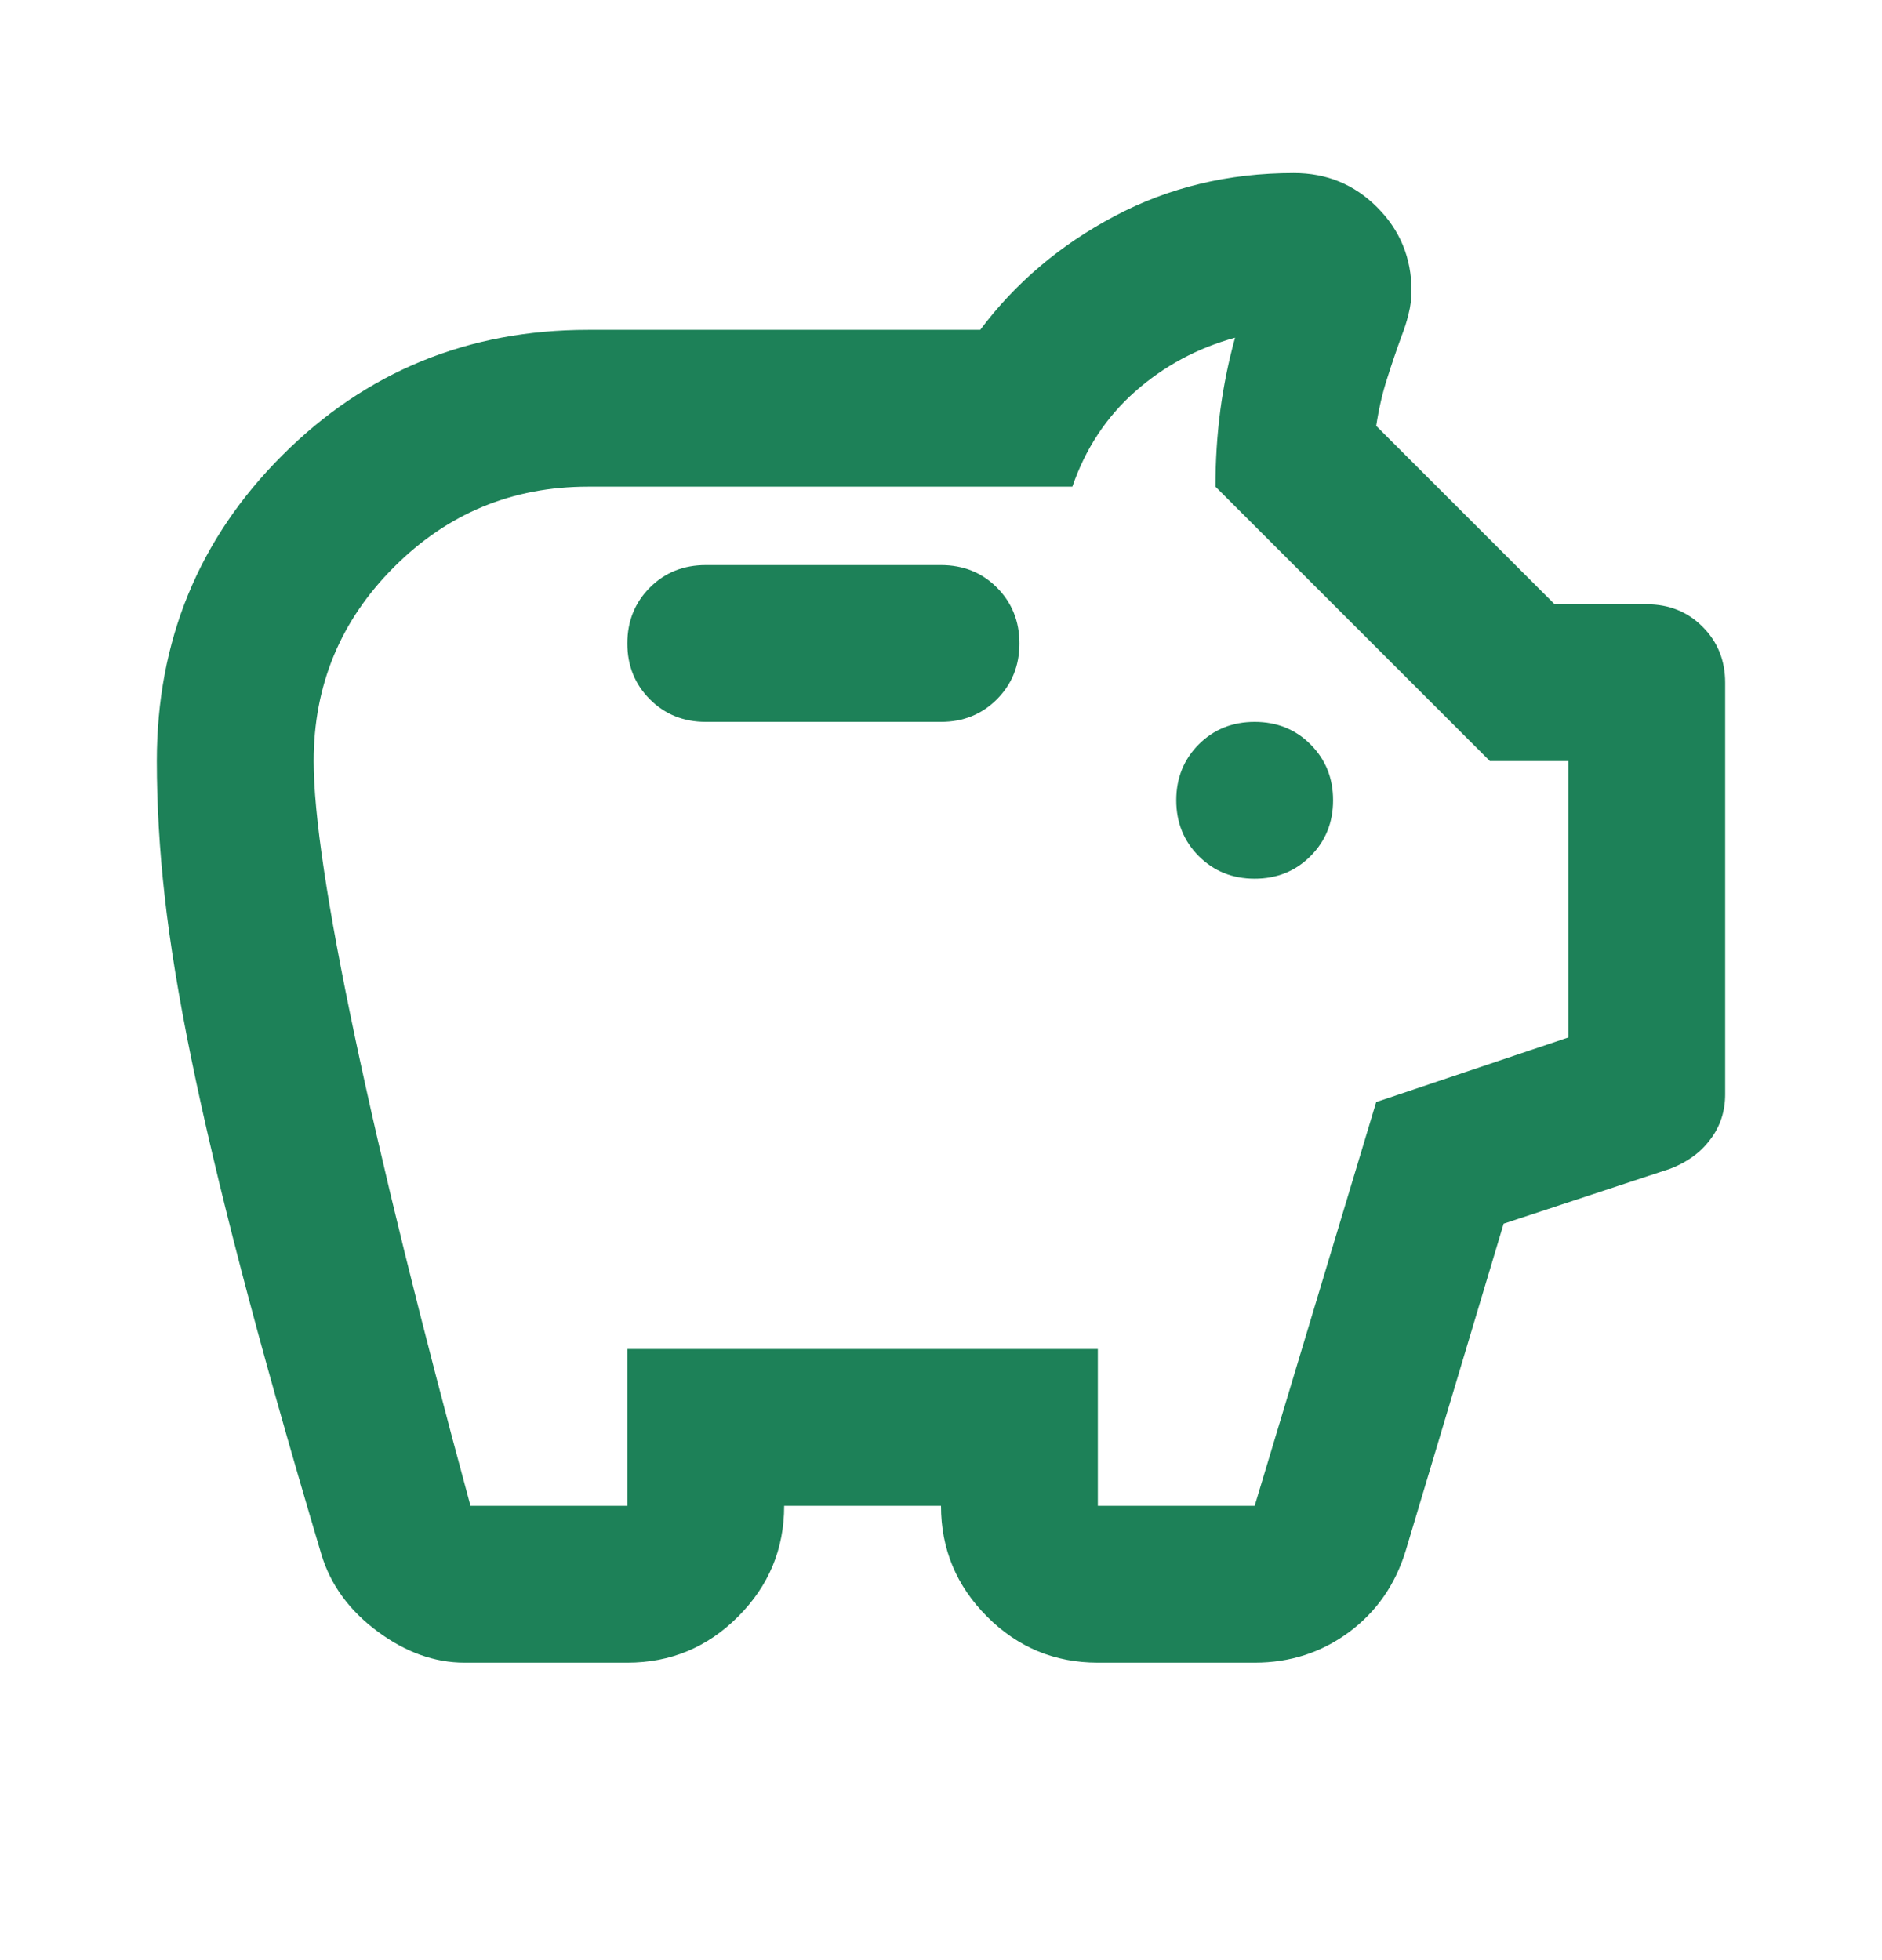 <?xml version="1.0" encoding="UTF-8"?> <svg xmlns="http://www.w3.org/2000/svg" width="24" height="25" viewBox="0 0 24 25" fill="none"> <mask id="mask0_39_33" style="mask-type:alpha" maskUnits="userSpaceOnUse" x="0" y="0" width="24" height="25"> <rect y="0.207" width="24" height="24" fill="#D9D9D9"></rect> </mask> <g mask="url(#mask0_39_33)"> <path d="M16 11.207C16.283 11.207 16.521 11.111 16.712 10.919C16.904 10.727 17 10.49 17 10.207C17 9.923 16.904 9.686 16.712 9.494C16.521 9.302 16.283 9.207 16 9.207C15.717 9.207 15.479 9.302 15.287 9.494C15.096 9.686 15 9.923 15 10.207C15 10.49 15.096 10.727 15.287 10.919C15.479 11.111 15.717 11.207 16 11.207ZM9 9.207H12C12.283 9.207 12.521 9.111 12.713 8.919C12.904 8.727 13 8.49 13 8.207C13 7.923 12.904 7.686 12.713 7.494C12.521 7.302 12.283 7.207 12 7.207H9C8.717 7.207 8.479 7.302 8.287 7.494C8.096 7.686 8 7.923 8 8.207C8 8.49 8.096 8.727 8.287 8.919C8.479 9.111 8.717 9.207 9 9.207ZM5.925 21.206C5.542 21.206 5.171 21.073 4.812 20.806C4.454 20.54 4.217 20.215 4.1 19.831C3.683 18.431 3.342 17.219 3.075 16.194C2.808 15.169 2.596 14.269 2.438 13.494C2.279 12.719 2.167 12.031 2.1 11.431C2.033 10.832 2 10.257 2 9.707C2 8.173 2.533 6.873 3.6 5.807C4.667 4.74 5.967 4.207 7.5 4.207H12.5C12.95 3.607 13.521 3.123 14.213 2.757C14.904 2.39 15.667 2.207 16.5 2.207C16.917 2.207 17.271 2.352 17.562 2.644C17.854 2.936 18 3.29 18 3.707C18 3.807 17.988 3.907 17.962 4.007C17.938 4.107 17.908 4.198 17.875 4.282C17.808 4.465 17.746 4.648 17.688 4.832C17.629 5.015 17.583 5.215 17.55 5.432L19.825 7.707H21C21.283 7.707 21.521 7.802 21.712 7.994C21.904 8.186 22 8.423 22 8.707V13.957C22 14.173 21.938 14.365 21.812 14.531C21.688 14.698 21.517 14.823 21.3 14.906L19.175 15.607L17.925 19.782C17.792 20.215 17.55 20.561 17.2 20.819C16.85 21.077 16.45 21.206 16 21.206H14C13.45 21.206 12.979 21.011 12.588 20.619C12.196 20.227 12 19.756 12 19.206H10C10 19.756 9.804 20.227 9.412 20.619C9.021 21.011 8.55 21.206 8 21.206H5.925ZM6 19.206H8V17.206H14V19.206H16L17.55 14.056L20 13.232V9.707H19L15.5 6.207C15.5 5.873 15.521 5.548 15.562 5.232C15.604 4.915 15.667 4.607 15.75 4.307C15.267 4.44 14.842 4.669 14.475 4.994C14.108 5.319 13.842 5.723 13.675 6.207H7.5C6.533 6.207 5.708 6.548 5.025 7.232C4.342 7.915 4 8.74 4 9.707C4 10.39 4.175 11.561 4.525 13.219C4.875 14.877 5.367 16.873 6 19.206Z" fill="#1D8158"></path> </g> </svg> 